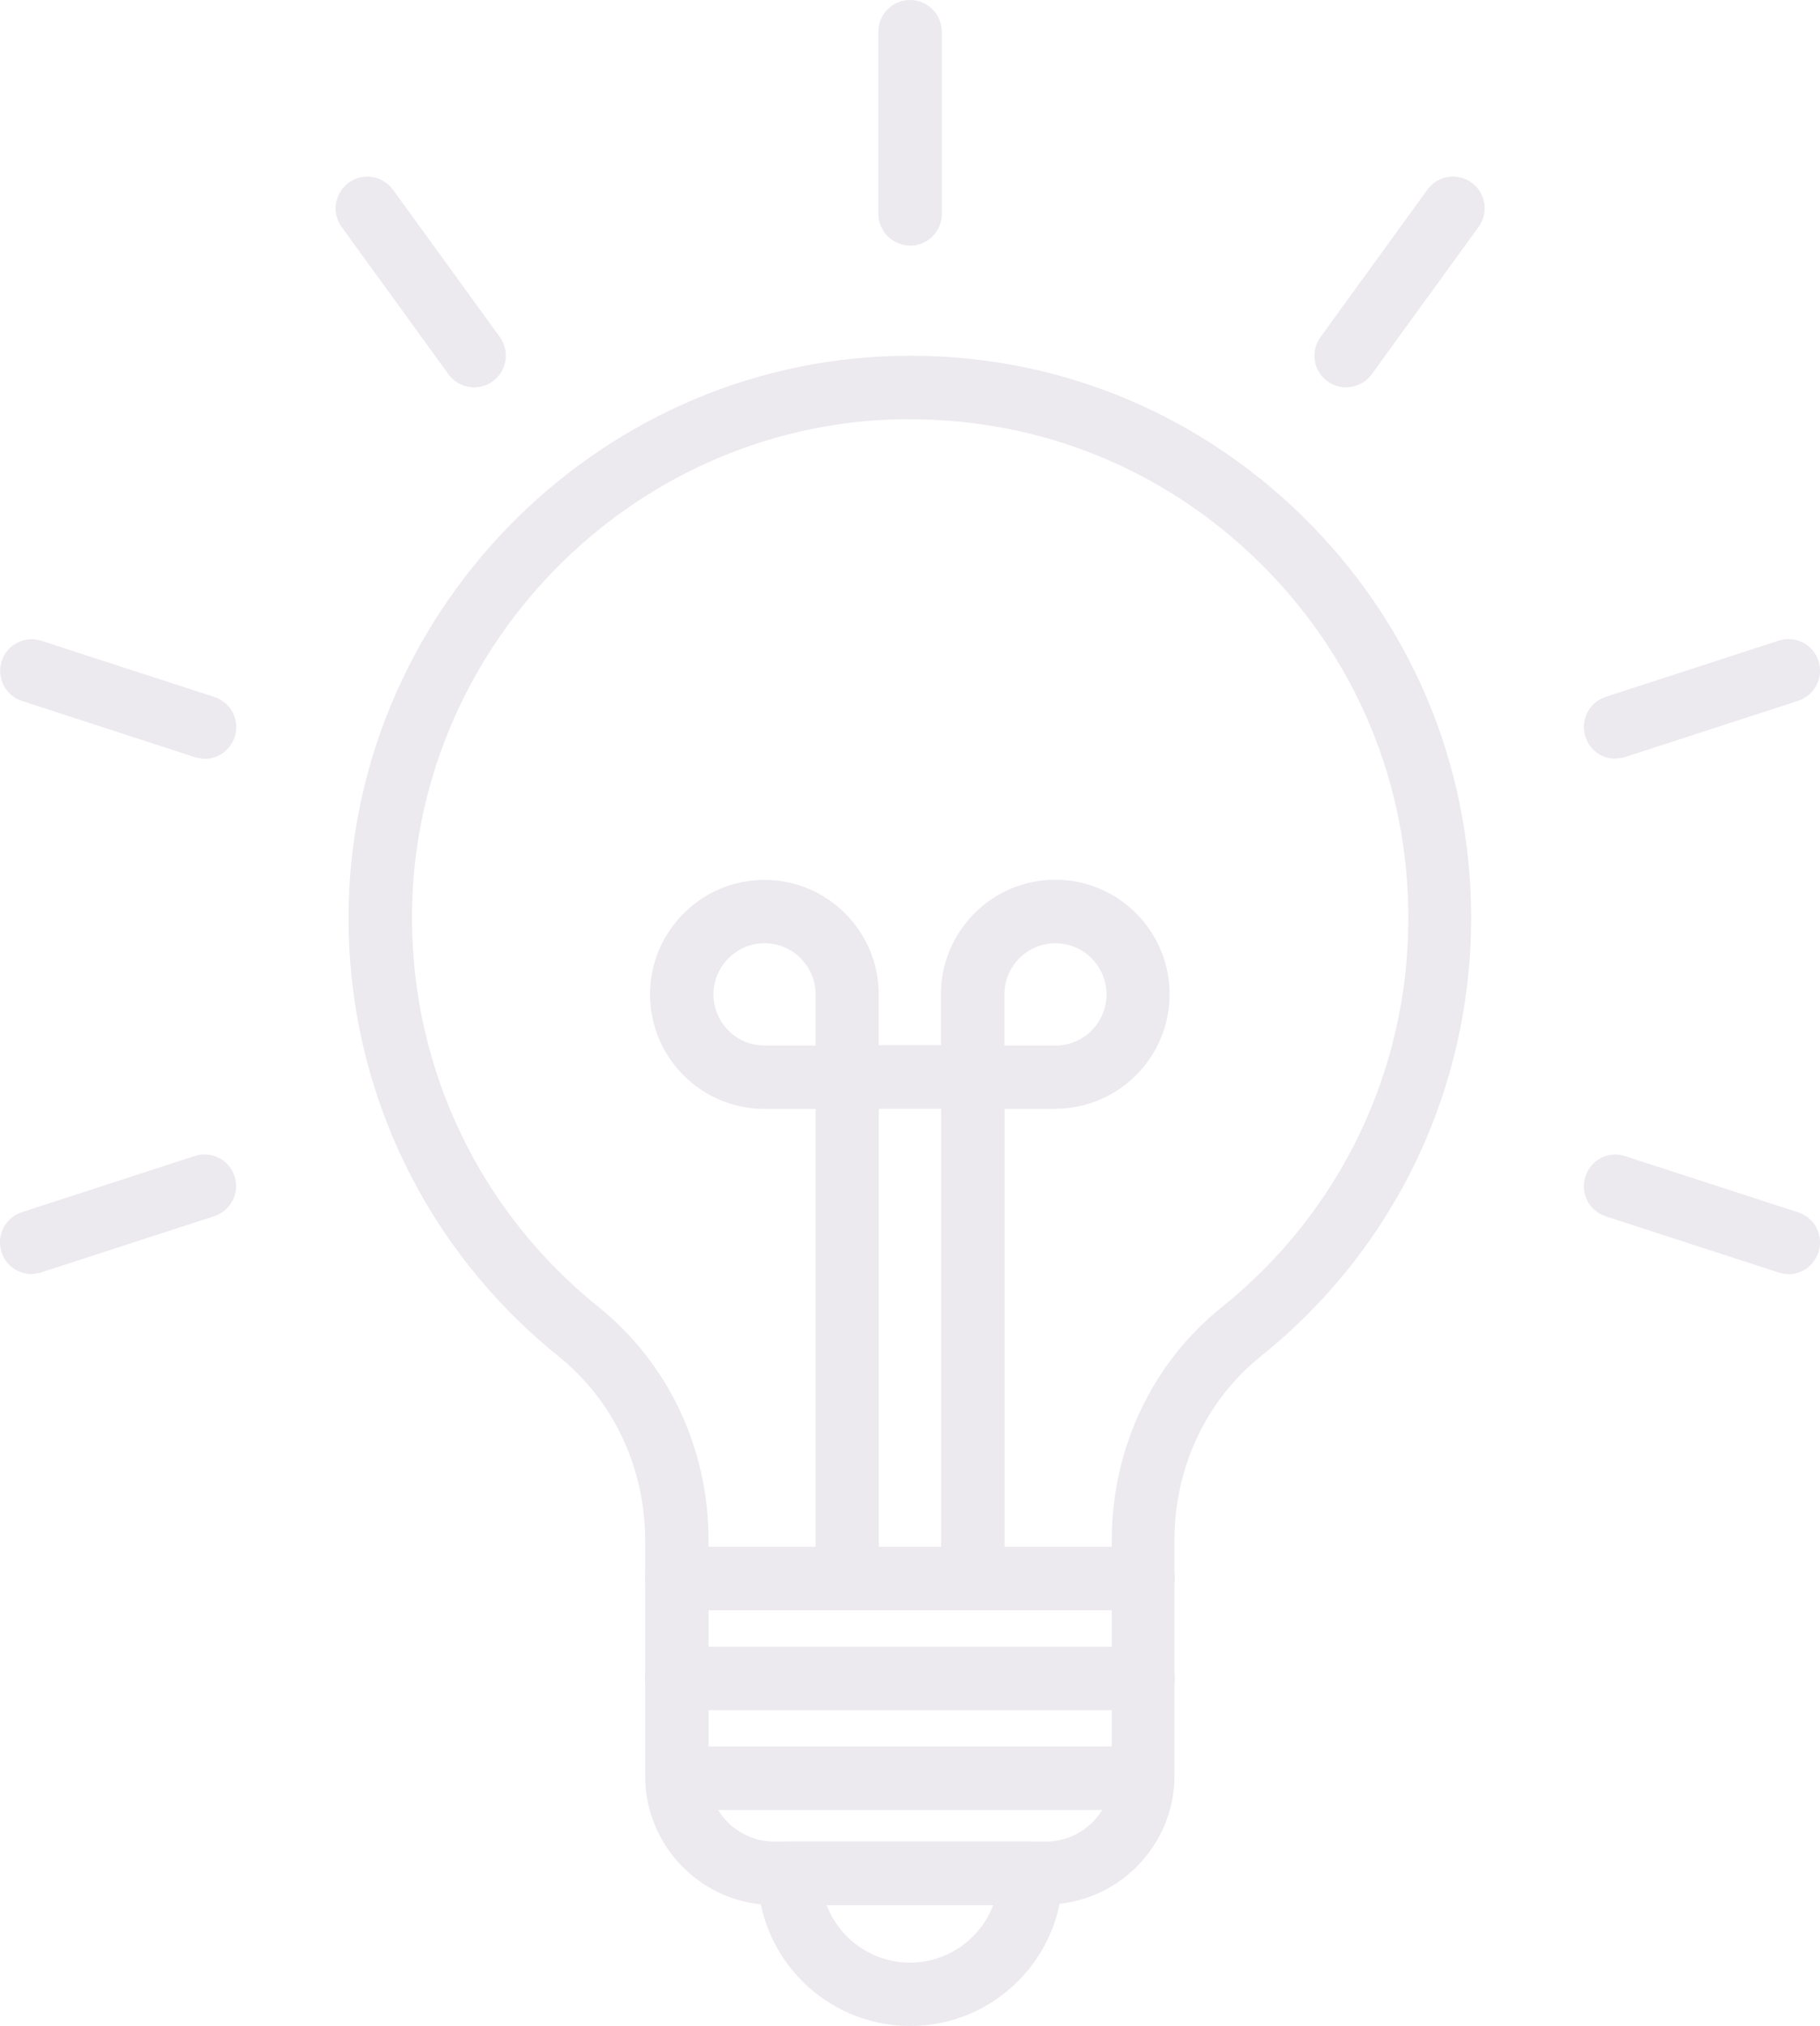 <svg xmlns="http://www.w3.org/2000/svg" width="133" height="148" viewBox="0 0 133 148" fill="none"><g opacity="0.1" clip-path="url(#clip0_135_1907)"><path d="M76.426 139.168H56.574C51.374 139.168 47.147 134.937 47.147 129.744V112.548C47.147 107.231 44.843 102.322 40.813 99.078C31.115 91.269 25.52 79.662 25.471 67.228C25.385 45.024 43.339 26.533 65.496 26.003C76.66 25.719 87.171 29.889 95.144 37.672C103.117 45.468 107.504 55.892 107.504 67.043C107.504 79.551 101.91 91.233 92.15 99.066C88.133 102.297 85.828 107.194 85.828 112.523V129.707C85.828 134.9 81.602 139.131 76.401 139.131L76.426 139.168ZM66.506 30.629C66.21 30.629 65.915 30.629 65.619 30.629C45.952 31.098 30.018 47.504 30.105 67.203C30.154 78.231 35.108 88.531 43.721 95.463C48.848 99.584 51.78 105.813 51.78 112.536V129.731C51.78 132.383 53.937 134.53 56.586 134.53H76.438C79.088 134.53 81.244 132.371 81.244 129.731V112.548C81.244 105.813 84.177 99.596 89.291 95.488C97.954 88.531 102.92 78.169 102.92 67.067C102.92 57.175 99.026 47.911 91.953 41.003C85.089 34.292 76.093 30.629 66.531 30.629H66.506Z" fill="#3B205E"></path><path d="M66.506 148C60.369 148 55.366 143.004 55.366 136.849C55.366 135.566 56.401 134.53 57.683 134.53H75.342C76.623 134.53 77.658 135.566 77.658 136.849C77.658 142.992 72.668 148 66.519 148H66.506ZM60.406 139.168C61.343 141.623 63.721 143.374 66.494 143.374C69.266 143.374 71.657 141.623 72.581 139.168H60.394H60.406Z" fill="#3B205E"></path><path d="M83.536 117.63H49.464C48.182 117.63 47.147 116.594 47.147 115.311C47.147 114.028 48.182 112.992 49.464 112.992H83.536C84.818 112.992 85.853 114.028 85.853 115.311C85.853 116.594 84.818 117.63 83.536 117.63Z" fill="#3B205E"></path><path d="M83.536 124.933H49.464C48.182 124.933 47.147 123.897 47.147 122.614C47.147 121.331 48.182 120.295 49.464 120.295H83.536C84.818 120.295 85.853 121.331 85.853 122.614C85.853 123.897 84.818 124.933 83.536 124.933Z" fill="#3B205E"></path><path d="M83.068 132.223H49.932C48.65 132.223 47.615 131.187 47.615 129.904C47.615 128.621 48.65 127.585 49.932 127.585H83.068C84.35 127.585 85.385 128.621 85.385 129.904C85.385 131.187 84.35 132.223 83.068 132.223Z" fill="#3B205E"></path><path d="M2.304 93.07C1.331 93.07 0.419 92.454 0.111 91.467C-0.283 90.258 0.382 88.951 1.59 88.556L14.233 84.448C15.453 84.053 16.747 84.719 17.141 85.928C17.535 87.137 16.87 88.445 15.662 88.84L3.019 92.947C2.785 93.021 2.538 93.058 2.304 93.058V93.07Z" fill="#3B205E"></path><path d="M14.96 55.423C14.726 55.423 14.479 55.386 14.245 55.312L1.602 51.204C0.394 50.809 -0.271 49.502 0.123 48.293C0.518 47.072 1.824 46.418 3.031 46.813L15.675 50.92C16.882 51.315 17.548 52.623 17.153 53.832C16.833 54.806 15.933 55.435 14.96 55.435V55.423Z" fill="#3B205E"></path><path d="M34.652 28.297C33.937 28.297 33.235 27.964 32.779 27.348L24.966 16.579C24.214 15.543 24.448 14.099 25.484 13.347C26.519 12.594 27.96 12.829 28.712 13.853L36.525 24.621C37.276 25.658 37.042 27.101 36.007 27.853C35.601 28.149 35.12 28.297 34.652 28.297Z" fill="#3B205E"></path><path d="M66.506 17.936C65.225 17.936 64.189 16.899 64.189 15.617V2.319C64.189 1.036 65.225 0 66.506 0C67.788 0 68.823 1.036 68.823 2.319V15.629C68.823 16.912 67.788 17.948 66.506 17.948V17.936Z" fill="#3B205E"></path><path d="M98.361 28.297C97.892 28.297 97.412 28.149 97.005 27.853C95.97 27.101 95.748 25.658 96.5 24.622L104.313 13.853C105.064 12.816 106.506 12.595 107.541 13.347C108.576 14.099 108.798 15.543 108.046 16.579L100.234 27.348C99.778 27.964 99.075 28.297 98.361 28.297Z" fill="#3B205E"></path><path d="M118.052 55.423C117.079 55.423 116.167 54.806 115.859 53.819C115.465 52.611 116.13 51.303 117.338 50.908L129.981 46.8C131.201 46.406 132.495 47.072 132.889 48.281C133.283 49.49 132.618 50.797 131.41 51.192L118.767 55.3C118.533 55.374 118.287 55.411 118.052 55.411V55.423Z" fill="#3B205E"></path><path d="M130.696 93.07C130.461 93.07 130.215 93.034 129.981 92.96L117.338 88.852C116.118 88.457 115.465 87.15 115.859 85.941C116.253 84.719 117.547 84.053 118.767 84.46L131.41 88.568C132.63 88.963 133.283 90.27 132.889 91.479C132.569 92.454 131.669 93.083 130.696 93.083V93.07Z" fill="#3B205E"></path><path d="M61.91 81.006H55.859C51.251 81.006 47.504 77.257 47.504 72.643C47.504 68.03 51.251 64.28 55.859 64.28C60.468 64.28 64.214 68.03 64.214 72.643V78.7C64.214 79.983 63.179 81.019 61.897 81.019L61.91 81.006ZM55.872 68.905C53.814 68.905 52.138 70.583 52.138 72.643C52.138 74.703 53.814 76.381 55.872 76.381H59.605V72.643C59.605 70.583 57.929 68.905 55.872 68.905Z" fill="#3B205E"></path><path d="M77.128 81.007H71.078C69.796 81.007 68.761 79.97 68.761 78.687V72.631C68.761 68.017 72.507 64.267 77.116 64.267C81.725 64.267 85.471 68.017 85.471 72.631C85.471 77.244 81.725 80.994 77.116 80.994L77.128 81.007ZM73.395 76.381H77.128C79.186 76.381 80.862 74.703 80.862 72.643C80.862 70.583 79.186 68.905 77.128 68.905C75.07 68.905 73.395 70.583 73.395 72.643V76.381Z" fill="#3B205E"></path><path d="M71.09 117.63H61.922C60.641 117.63 59.605 116.594 59.605 115.311V78.675C59.605 77.392 60.641 76.356 61.922 76.356H71.09C72.372 76.356 73.407 77.392 73.407 78.675V115.311C73.407 116.594 72.372 117.63 71.09 117.63ZM64.226 113.005H68.773V80.994H64.226V113.005Z" fill="#3B205E"></path></g><defs><clipPath id="clip0_135_1907"><rect width="133" height="148" fill="white"></rect></clipPath></defs></svg>